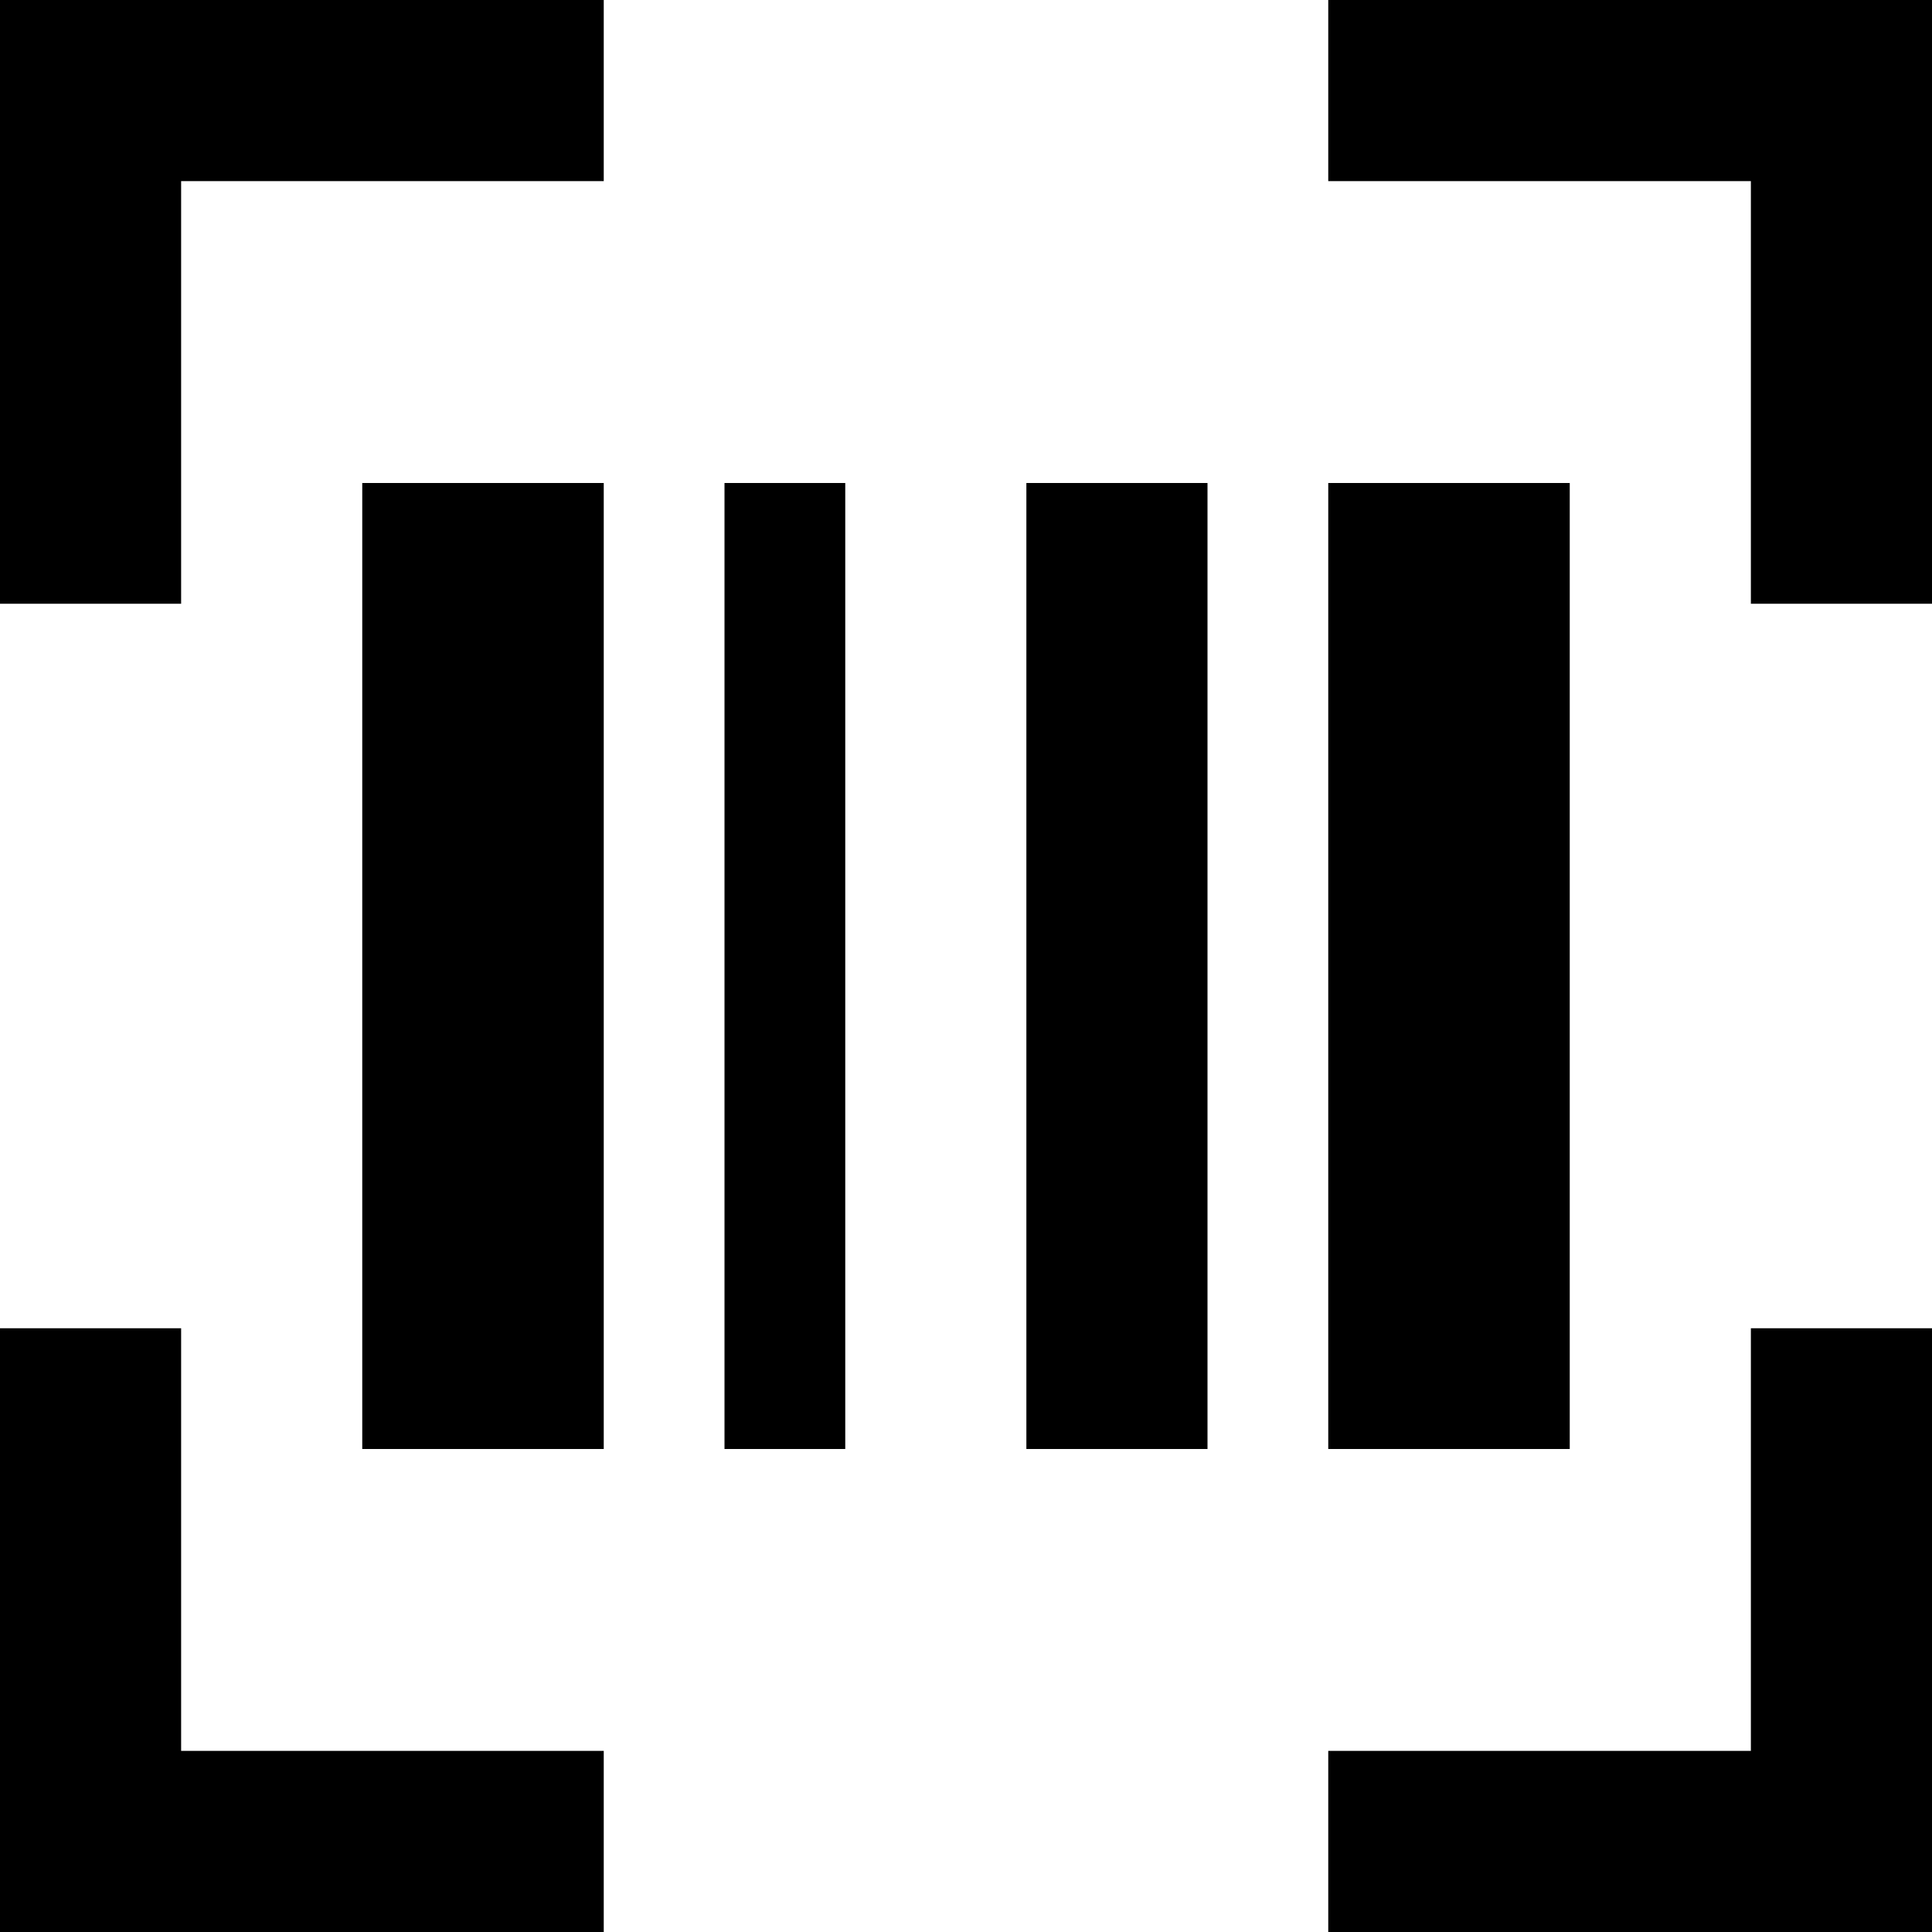 <svg xmlns="http://www.w3.org/2000/svg" viewBox="0 0 512 512"><!--! Font Awesome Pro 7.0.0 by @fontawesome - https://fontawesome.com License - https://fontawesome.com/license (Commercial License) Copyright 2025 Fonticons, Inc. --><path fill="currentColor" d="M24 0l-24 0 0 160 48 0 0-112 112 0 0-48-136 0zM376 0l-24 0 0 48 112 0 0 112 48 0 0-160-136 0zM48 376l0-24-48 0 0 160 160 0 0-48-112 0 0-88zm464 0l0-24-48 0 0 112-112 0 0 48 160 0 0-136zM96 128l0 256 64 0 0-256-64 0zm176 0l0 256 48 0 0-256-48 0zm144 0l-64 0 0 256 64 0 0-256zm-224 0l0 256 32 0 0-256-32 0z"/></svg>
